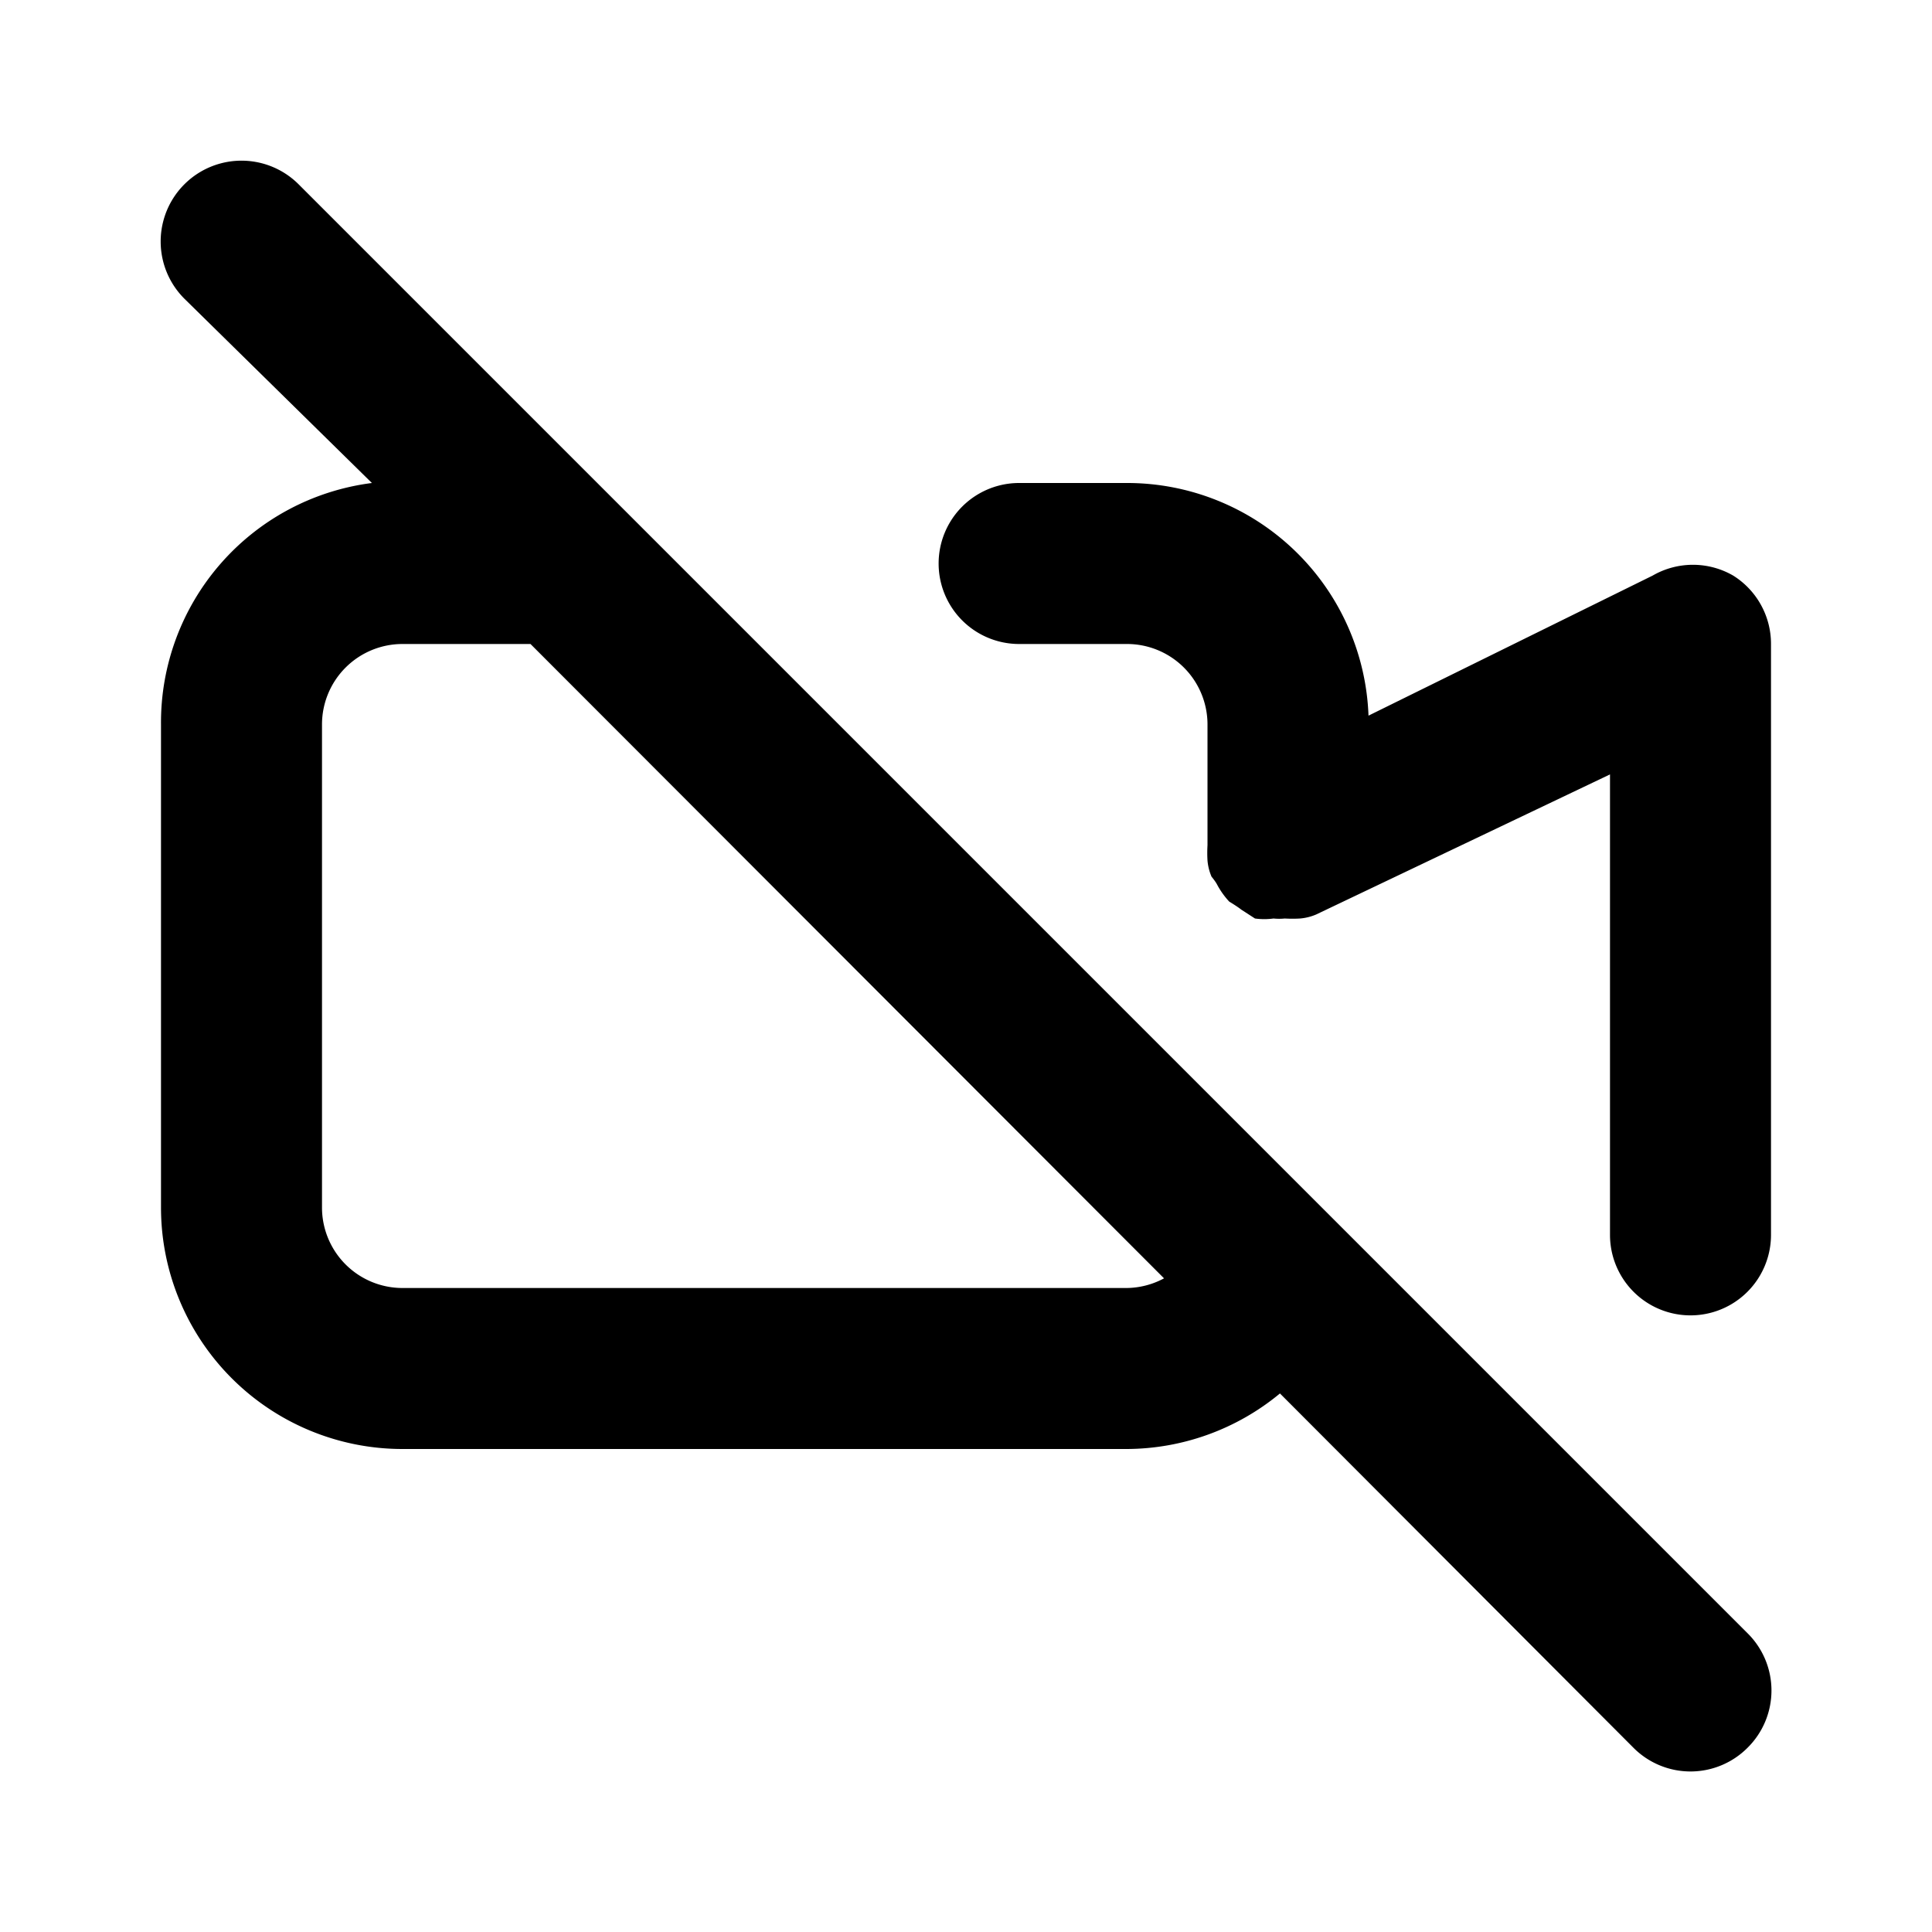 <?xml version="1.0" encoding="utf-8"?>
<svg fill="#000000" width="800px" height="800px" viewBox="0 0 24 24" xmlns="http://www.w3.org/2000/svg"><path d="M7.71,6.29h0l-4-4A1,1,0,0,0,2.29,3.71L4.62,6A3,3,0,0,0,2,9v6a3,3,0,0,0,3,3h9a3,3,0,0,0,1.9-.69l4.39,4.4a1,1,0,0,0,1.42,0,1,1,0,0,0,0-1.42ZM14,16H5a1,1,0,0,1-1-1V9A1,1,0,0,1,5,8H6.59l7.87,7.88A1,1,0,0,1,14,16Zm7.53-8.85a1,1,0,0,0-1,0L17,8.89A3,3,0,0,0,14,6H12.66a1,1,0,0,0,0,2H14a1,1,0,0,1,1,1v1.5h0a1.62,1.62,0,0,0,0,.19.65.65,0,0,0,.05.2h0s.05.06.07.1a1,1,0,0,0,.15.21s.1.06.15.1l.17.11a.85.85,0,0,0,.23,0,.7.7,0,0,0,.14,0h0a1.62,1.62,0,0,0,.19,0,.65.65,0,0,0,.2-.05h0L20,9.62v5.72a1,1,0,1,0,2,0V8A1,1,0,0,0,21.53,7.15Z"/></svg>